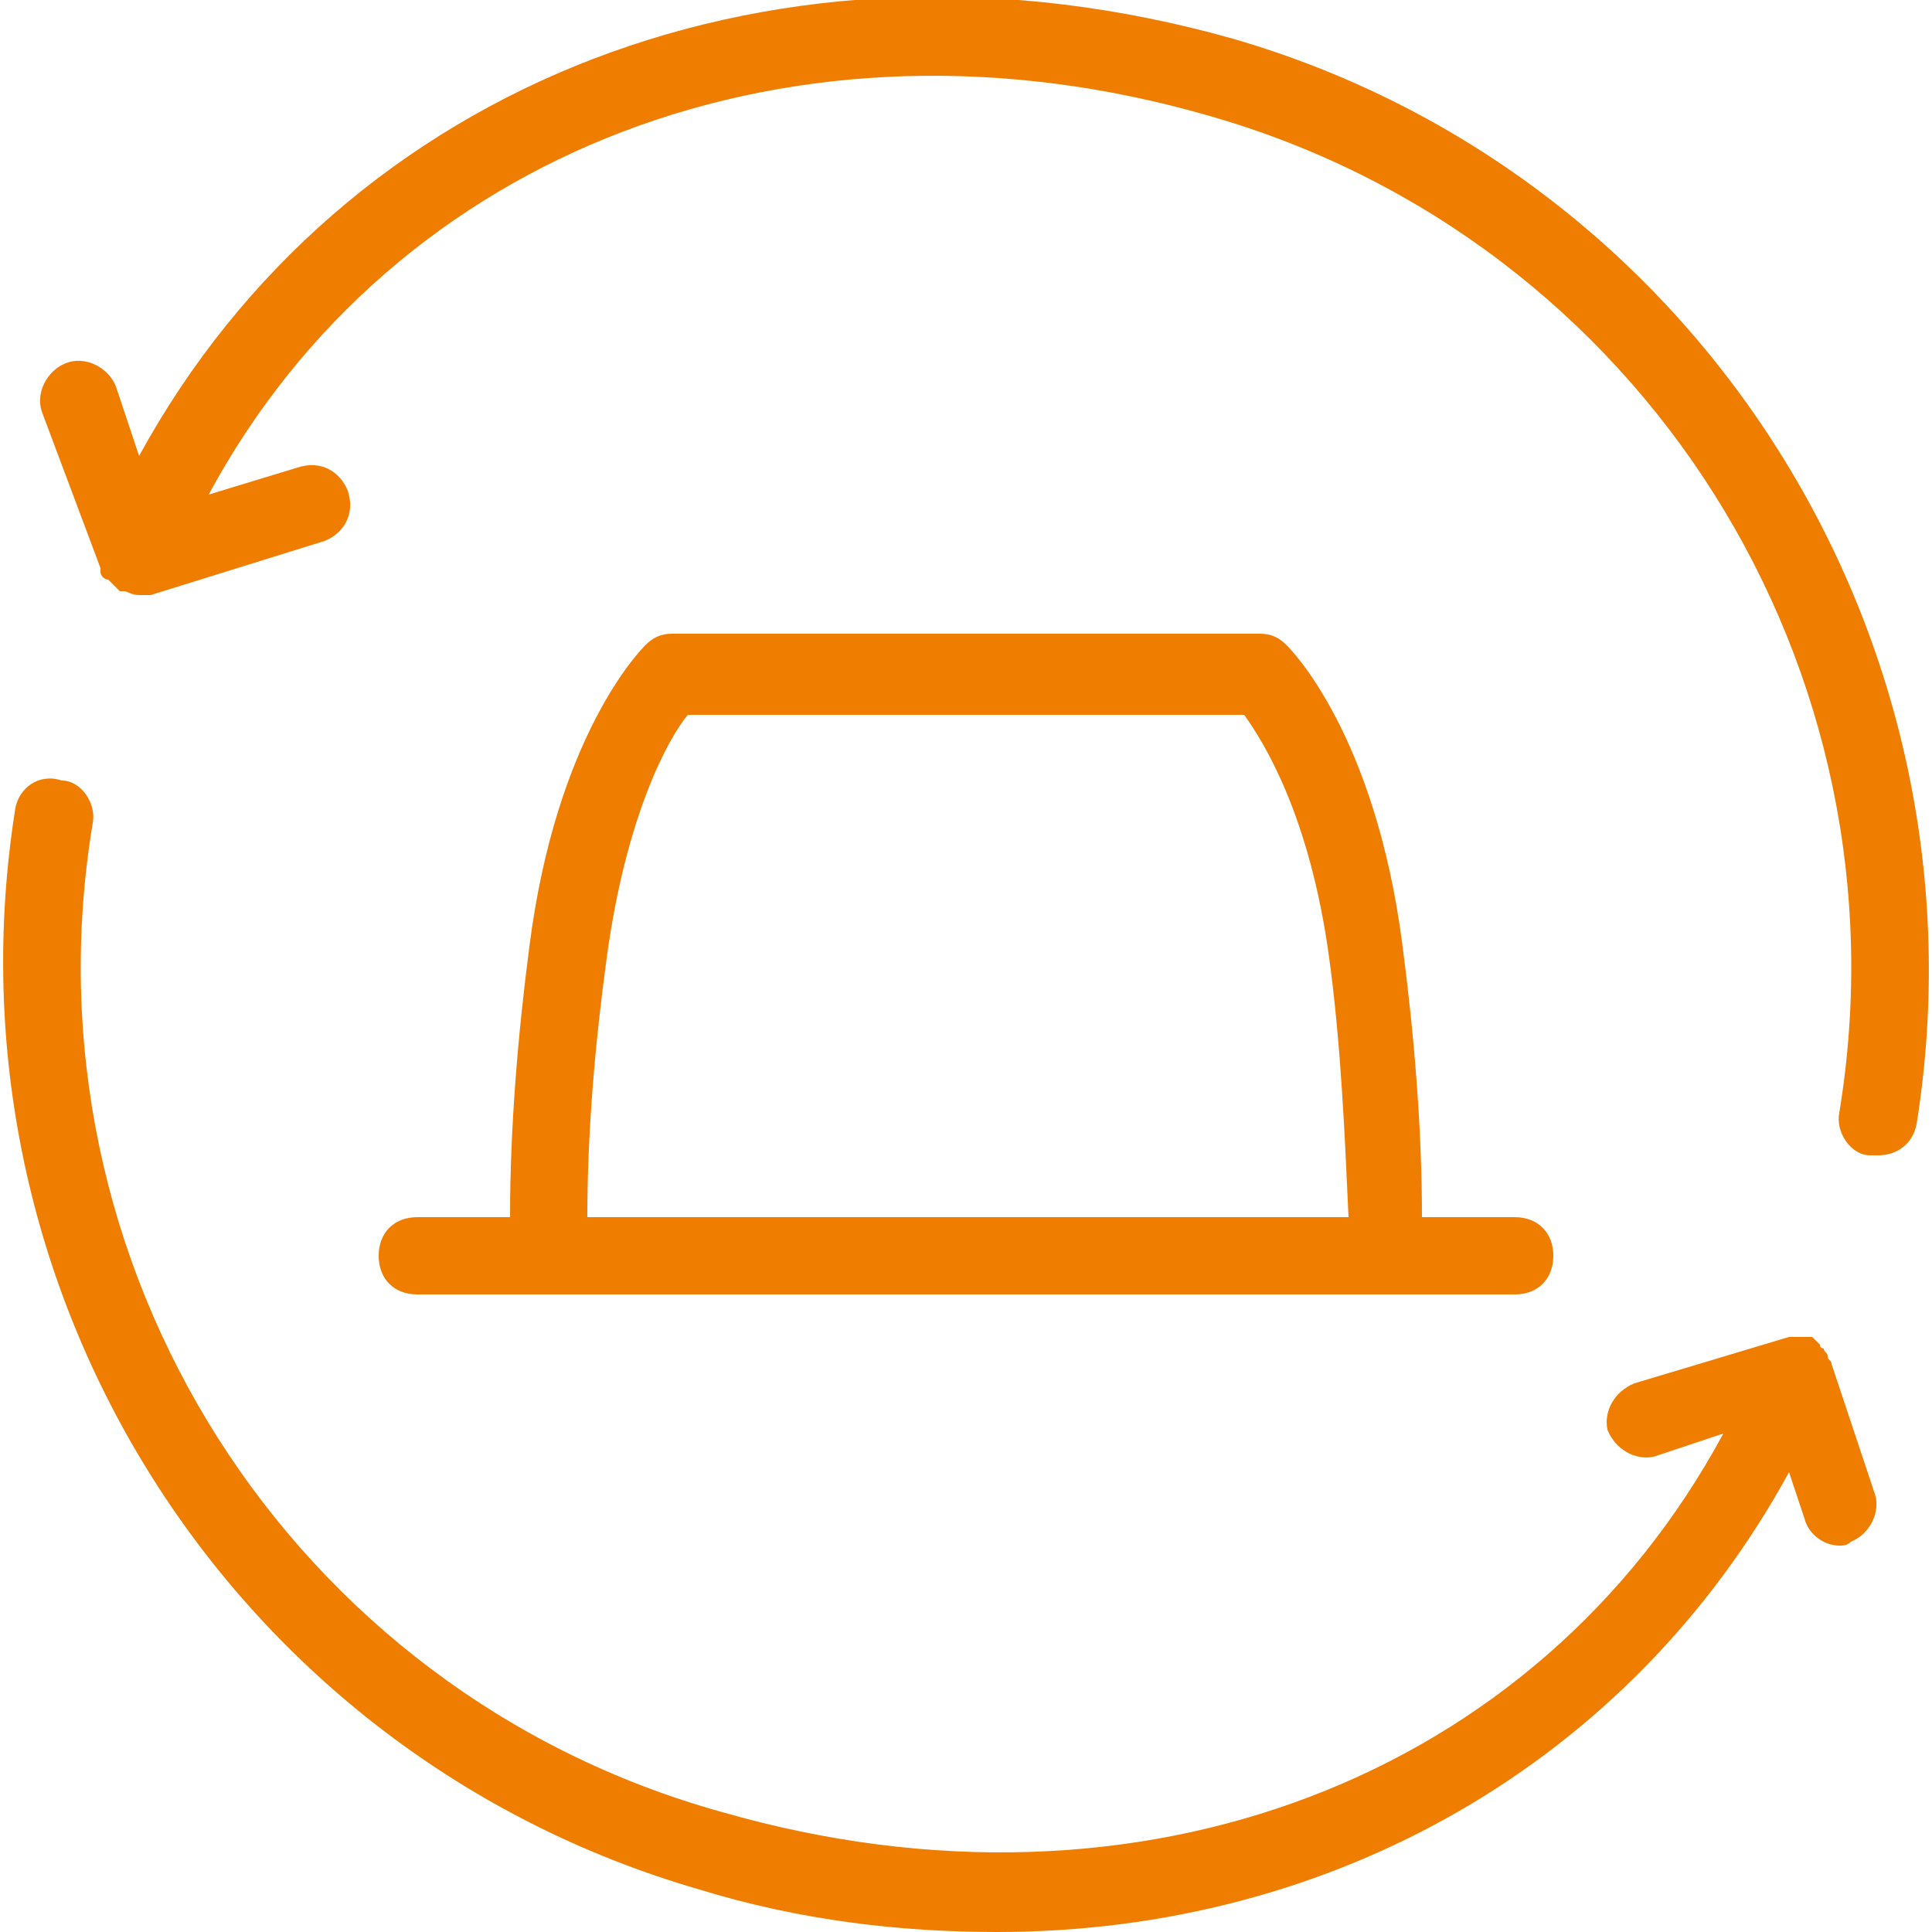 <?xml version="1.0" encoding="utf-8"?>
<!-- Generator: Adobe Illustrator 28.1.0, SVG Export Plug-In . SVG Version: 6.00 Build 0)  -->
<svg version="1.1" id="Camada_1" xmlns="http://www.w3.org/2000/svg" xmlns:xlink="http://www.w3.org/1999/xlink" x="0px" y="0px"
	 viewBox="0 0 50 50" style="enable-background:new 0 0 50 50;" xml:space="preserve">
<style type="text/css">
	.st0{fill:#EF7D00;}
</style>
<g>
	<path class="st0" d="M31.9,1C20.2-2.3,8.9,2.1,3.6,11.8L3,10C2.8,9.5,2.2,9.2,1.7,9.4c-0.5,0.2-0.8,0.8-0.6,1.3l1.5,4c0,0,0,0,0,0
		c0,0,0,0,0,0.1c0,0.1,0.1,0.2,0.2,0.2c0,0,0,0,0.1,0.1c0.1,0.1,0.1,0.1,0.2,0.2c0,0,0,0,0.1,0c0,0,0,0,0,0c0.1,0,0.2,0.1,0.4,0.1
		c0,0,0,0,0,0c0,0,0,0,0,0c0.1,0,0.2,0,0.3,0l4.5-1.4c0.5-0.2,0.8-0.7,0.6-1.3c-0.2-0.5-0.7-0.8-1.3-0.6l-2.3,0.7
		C10.2,3.9,20.6-0.1,31.3,3c11.2,3.2,18.2,14.3,16.3,25.8c-0.1,0.5,0.3,1.1,0.8,1.1c0.1,0,0.1,0,0.2,0c0.5,0,0.9-0.3,1-0.8
		C51.6,16.6,44,4.5,31.9,1z"/>
	<path class="st0" d="M47.4,35.3C47.4,35.3,47.4,35.3,47.4,35.3c0-0.1-0.1-0.1-0.1-0.2c0-0.1-0.1-0.1-0.1-0.2c0,0-0.1,0-0.1-0.1
		c-0.1-0.1-0.1-0.1-0.2-0.2c0,0,0,0,0,0c0,0-0.1,0-0.1,0c-0.1,0-0.2,0-0.2,0c-0.1,0-0.1,0-0.2,0c0,0-0.1,0-0.1,0l-4,1.2
		c-0.5,0.2-0.8,0.7-0.7,1.2c0.2,0.5,0.7,0.8,1.2,0.7l1.8-0.6c-4.8,8.9-15.1,12.9-25.9,9.8C7.5,43.8,0.5,32.7,2.4,21.3
		c0.1-0.5-0.3-1.1-0.8-1.1C1,20,0.5,20.4,0.4,20.9c-2,12.5,5.6,24.5,17.7,28c2.6,0.8,5.2,1.1,7.7,1.1c8.7,0,16.4-4.4,20.5-11.9
		l0.4,1.2c0.1,0.4,0.5,0.7,0.9,0.7c0.1,0,0.2,0,0.3-0.1c0.5-0.2,0.8-0.8,0.6-1.3L47.4,35.3z"/>
	<path class="st0" d="M14.2,33.5C14.2,33.5,14.2,33.5,14.2,33.5l21.6,0c0,0,0,0,0,0h3.4c0.6,0,1-0.4,1-1s-0.4-1-1-1h-2.4
		c0-2.3-0.2-4.7-0.5-7c-0.7-5.5-2.9-7.7-3-7.8c-0.2-0.2-0.4-0.3-0.7-0.3H17.4c-0.3,0-0.5,0.1-0.7,0.3c-0.1,0.1-2.3,2.3-3,7.8
		c-0.3,2.3-0.5,4.7-0.5,7h-2.4c-0.6,0-1,0.4-1,1s0.4,1,1,1H14.2z M15.7,24.8c0.5-3.7,1.6-5.7,2.1-6.3h14.4c0.5,0.7,1.7,2.6,2.2,6.3
		c0,0,0,0,0,0c0.3,2.2,0.4,4.5,0.5,6.7H15.2C15.2,29.3,15.4,27,15.7,24.8z"/>
</g>
</svg>
